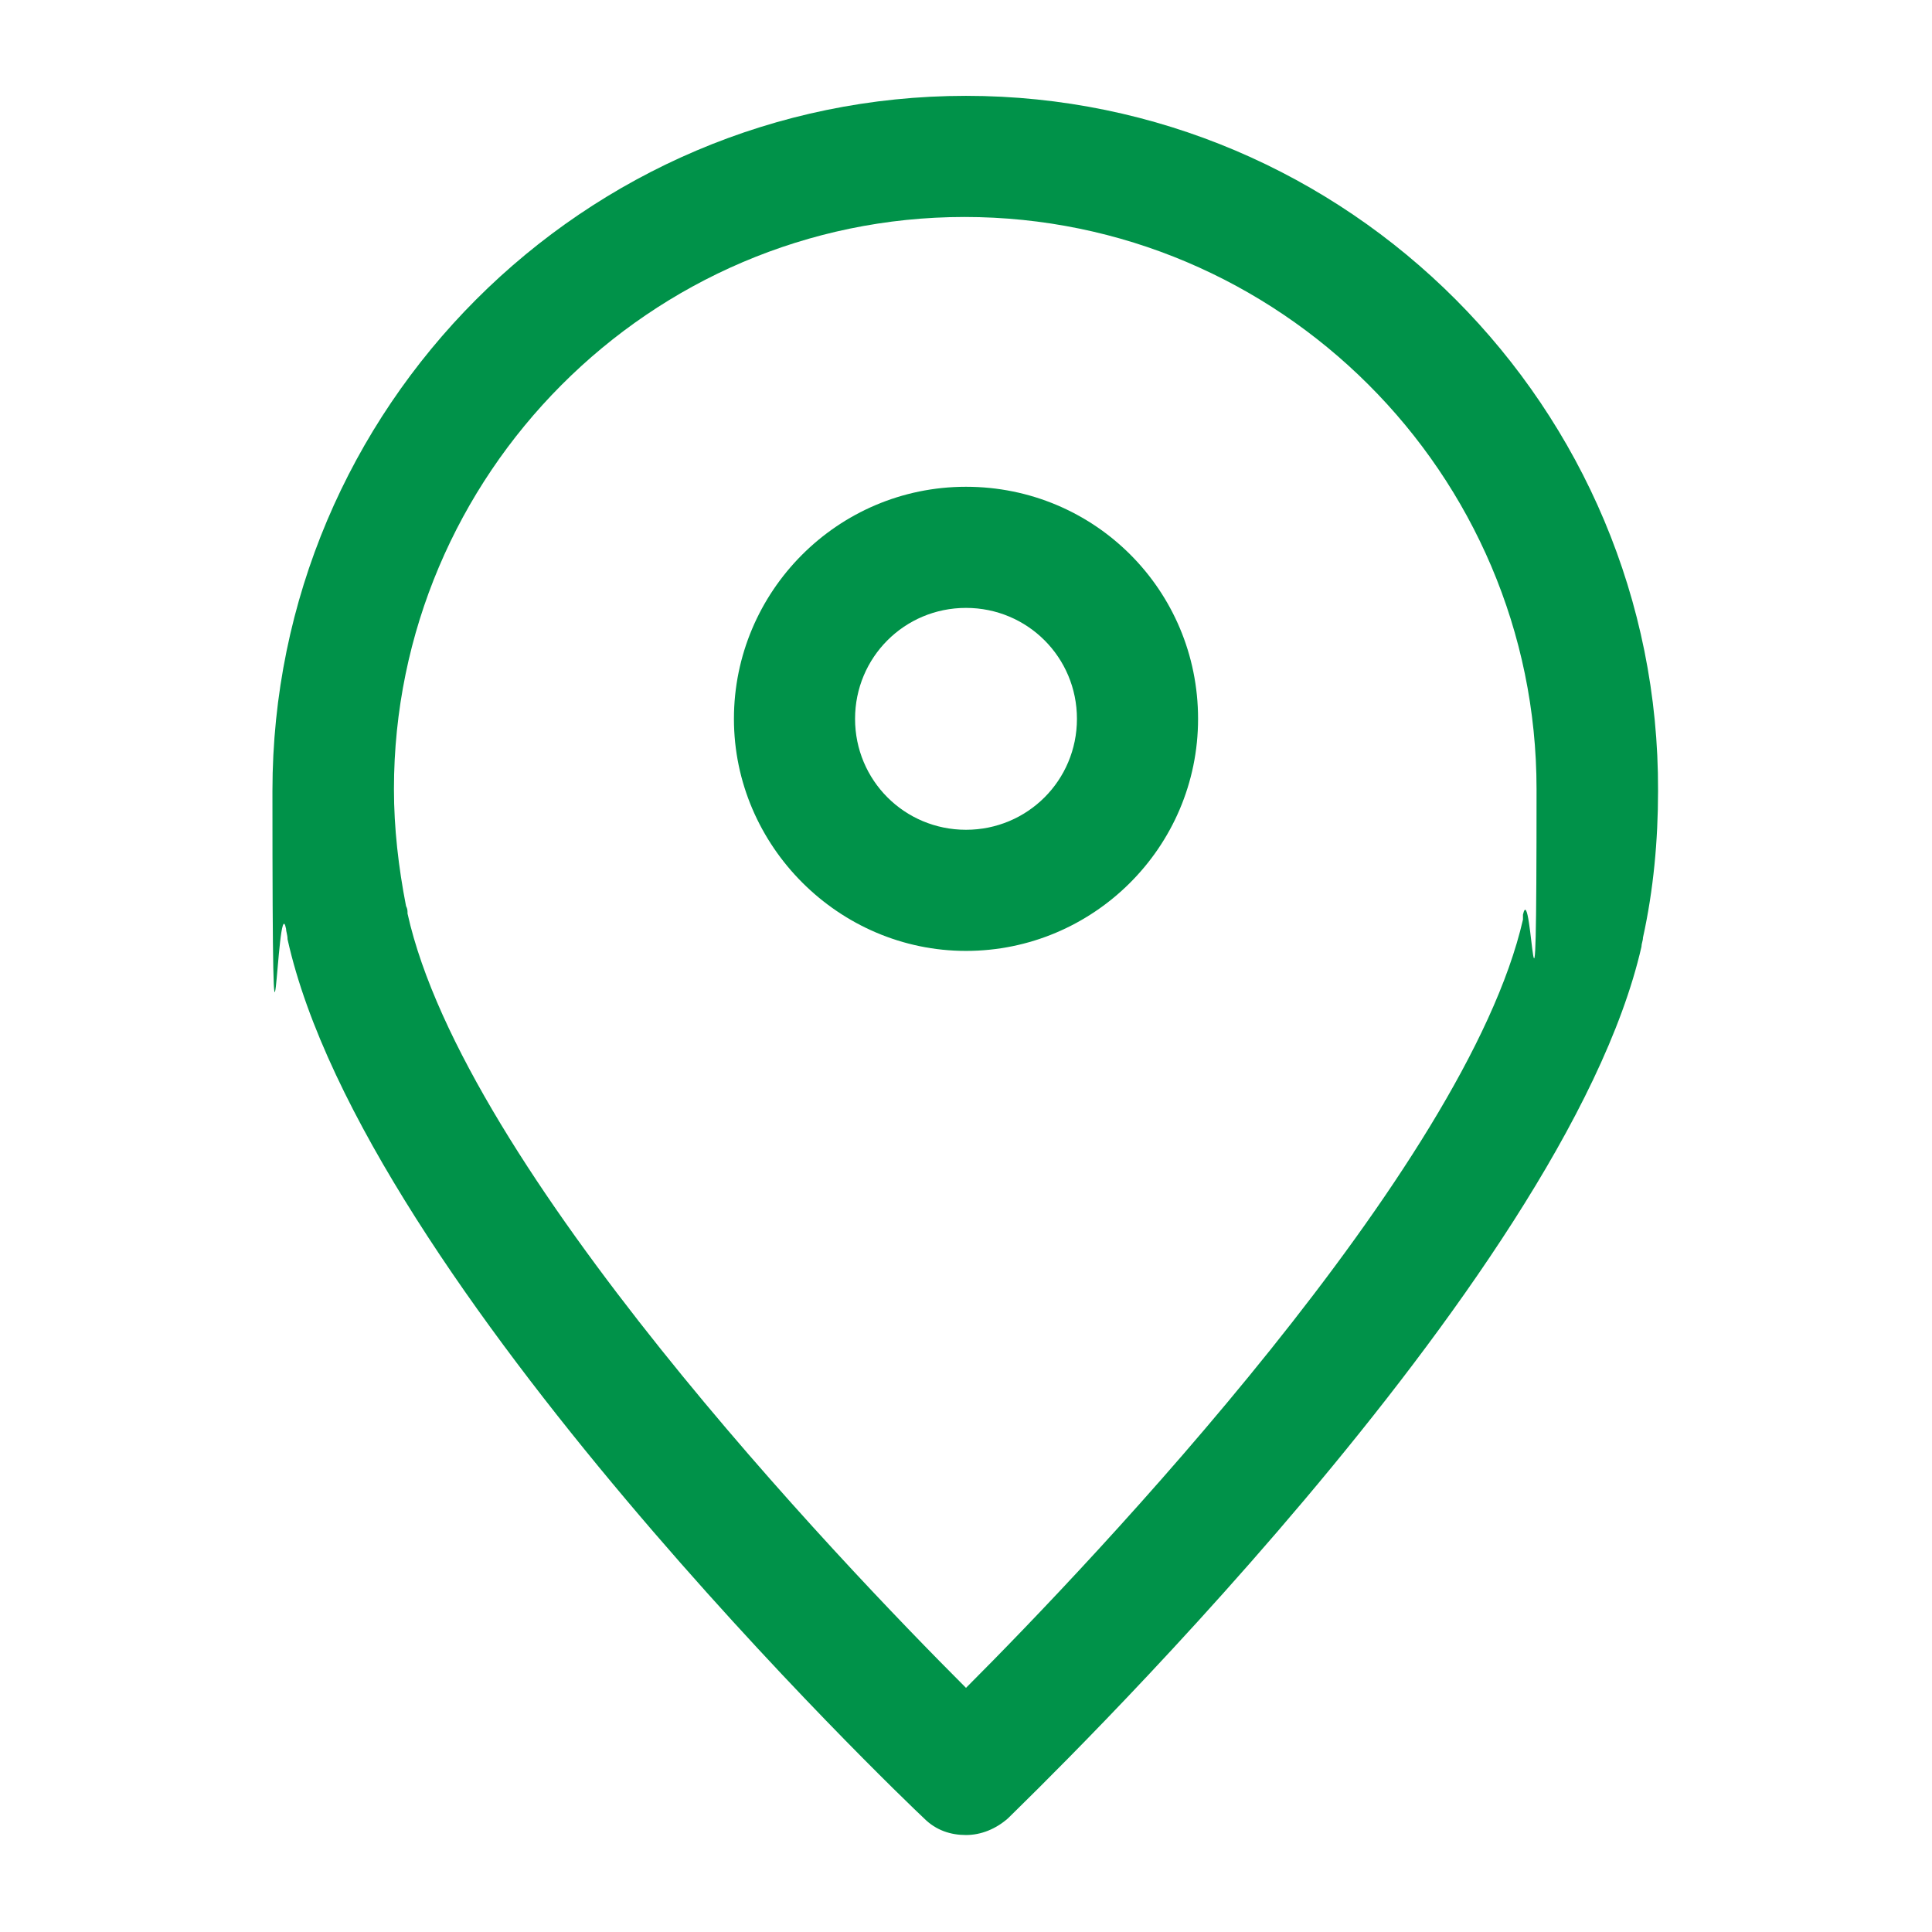 <?xml version="1.0" encoding="UTF-8"?>
<svg xmlns="http://www.w3.org/2000/svg" version="1.1" viewBox="0 0 512 512">
  <defs>
    <style>
      .cls-1 {
        fill: #009249;
      }
    </style>
  </defs>
  <!-- Generator: Adobe Illustrator 28.7.4, SVG Export Plug-In . SVG Version: 1.2.0 Build 166)  -->
  <g>
    <g id="Layer_1">
      <g>
        <path class="cls-1" d="M256,25.4c-101.2,0-183.8,82.6-183.8,184.2s1.2,24.6,3.6,36.5c0,.8.4,1.6.4,2.8,20.2,90.9,162.7,227.4,168.7,233,3.2,3.2,7.1,4.4,11.1,4.4s7.9-1.6,11.1-4.4c6-6,147.6-142.1,167.9-231,0-.8.4-1.6.4-2.4,2.8-12.7,4-25.8,4-38.9.4-101.6-82.2-184.2-183.4-184.2h0ZM403.6,242.5v1.2c-15.1,65.9-113.9,169.9-147.6,203.6-33.7-33.7-133-137.7-148-205.2,0-.8,0-1.2-.4-2-2-10.3-3.2-20.6-3.2-31,0-83.3,67.9-151.6,151.2-151.6s151.6,67.9,151.6,151.6-1.2,22.6-3.6,33.3h0Z"/>
        <path class="cls-1" d="M256,129c-34.1,0-61.5,27.8-61.5,61.5s27.8,61.5,61.5,61.5,61.5-27.4,61.5-61.5-27.4-61.5-61.5-61.5ZM256,219.9c-16.3,0-29.4-13.1-29.4-29.4s13.1-29.4,29.4-29.4,29.4,13.1,29.4,29.4-13.1,29.4-29.4,29.4Z"/>
      </g>
    </g>
  </g>
</svg>